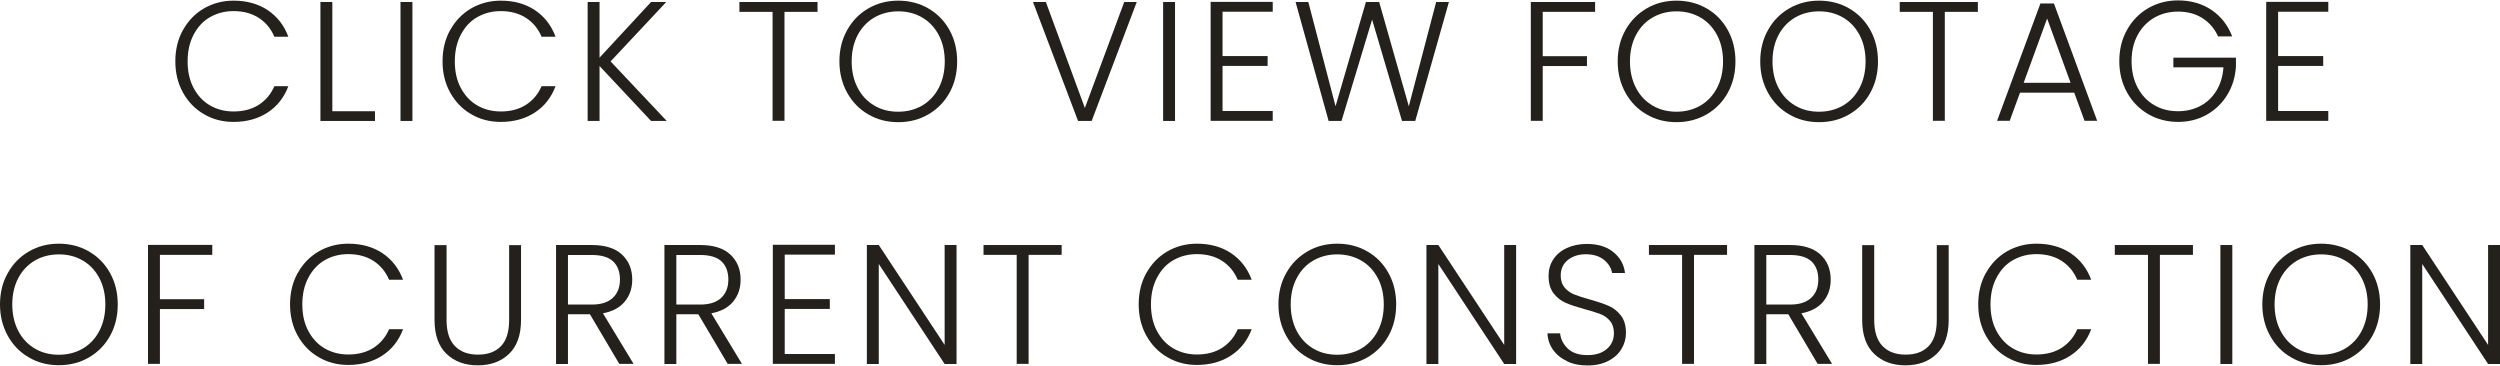 <?xml version="1.0" encoding="UTF-8"?><svg xmlns="http://www.w3.org/2000/svg" id="Layer_2650b2eecfbe09" data-name="Layer 2" viewBox="0 0 205.74 30" aria-hidden="true" width="205px" height="30px">
  <defs><linearGradient class="cerosgradient" data-cerosgradient="true" id="CerosGradient_id275403176" gradientUnits="userSpaceOnUse" x1="50%" y1="100%" x2="50%" y2="0%"><stop offset="0%" stop-color="#d1d1d1"/><stop offset="100%" stop-color="#d1d1d1"/></linearGradient><linearGradient/>
    <style>
      .cls-1-650b2eecfbe09{
        fill: #24211c;
        stroke-width: 0px;
      }
    </style>
  </defs>
  <path class="cls-1-650b2eecfbe09" d="m15.06,2.42c.42-.76.99-1.35,1.72-1.78.73-.42,1.54-.64,2.44-.64,1.09,0,2.03.26,2.81.78.78.52,1.35,1.25,1.7,2.19h-1.15c-.28-.66-.71-1.18-1.28-1.55-.57-.37-1.27-.56-2.08-.56-.72,0-1.36.17-1.94.5s-1.02.82-1.35,1.45c-.33.63-.49,1.36-.49,2.19s.16,1.56.49,2.18c.33.62.78,1.11,1.35,1.44s1.22.5,1.94.5c.81,0,1.5-.18,2.08-.55.57-.37,1-.88,1.28-1.53h1.15c-.35.93-.92,1.66-1.71,2.17-.78.51-1.72.77-2.8.77-.9,0-1.71-.21-2.44-.64-.73-.42-1.3-1.02-1.72-1.77-.42-.76-.63-1.61-.63-2.58s.21-1.82.63-2.58Z"/>
  <path class="cls-1-650b2eecfbe09" d="m27.35,9.1h3.51v.8h-4.49V.11h.98v8.99Z"/>
  <path class="cls-1-650b2eecfbe09" d="m33.94.11v9.79h-.98V.11h.98Z"/>
  <path class="cls-1-650b2eecfbe09" d="m37.05,2.42c.42-.76.99-1.35,1.72-1.78.73-.42,1.54-.64,2.44-.64,1.09,0,2.03.26,2.81.78.78.52,1.35,1.25,1.7,2.19h-1.15c-.28-.66-.71-1.18-1.28-1.55-.57-.37-1.27-.56-2.08-.56-.72,0-1.36.17-1.94.5s-1.02.82-1.35,1.45c-.33.63-.49,1.36-.49,2.19s.16,1.56.49,2.18c.33.62.78,1.11,1.35,1.44s1.22.5,1.94.5c.81,0,1.5-.18,2.08-.55.57-.37,1-.88,1.28-1.53h1.15c-.35.93-.92,1.66-1.71,2.17-.78.51-1.72.77-2.8.77-.9,0-1.71-.21-2.44-.64-.73-.42-1.3-1.02-1.72-1.77-.42-.76-.63-1.61-.63-2.58s.21-1.82.63-2.58Z"/>
  <path class="cls-1-650b2eecfbe09" d="m53.58,9.9l-4.24-4.52v4.52h-.98V.11h.98v4.58L53.58.11h1.25l-4.58,4.89,4.62,4.9h-1.29Z"/>
  <path class="cls-1-650b2eecfbe09" d="m67.28.11v.81h-2.72v8.97h-.98V.92h-2.73V.11h6.43Z"/>
  <path class="cls-1-650b2eecfbe09" d="m71.46,9.36c-.74-.42-1.32-1.02-1.74-1.78-.42-.76-.64-1.62-.64-2.58s.21-1.82.64-2.58c.42-.76,1-1.35,1.74-1.78s1.56-.64,2.46-.64,1.74.21,2.48.64,1.32,1.02,1.74,1.78c.42.76.63,1.62.63,2.58s-.21,1.82-.63,2.58c-.42.76-1,1.35-1.74,1.78s-1.56.64-2.48.64-1.73-.21-2.46-.64Zm4.42-.72c.58-.34,1.04-.82,1.37-1.45s.5-1.36.5-2.19-.17-1.56-.5-2.18-.79-1.11-1.37-1.44c-.58-.34-1.23-.5-1.96-.5s-1.38.17-1.96.5c-.58.34-1.04.82-1.37,1.44s-.5,1.35-.5,2.18.17,1.56.5,2.19.79,1.11,1.37,1.45c.58.34,1.23.5,1.96.5s1.38-.17,1.96-.5Z"/>
  <path class="cls-1-650b2eecfbe09" d="m93.55.11l-3.71,9.79h-1.12L85.01.11h1.06l3.21,8.72L92.52.11h1.04Z"/>
  <path class="cls-1-650b2eecfbe09" d="m96.7.11v9.79h-.98V.11h.98Z"/>
  <path class="cls-1-650b2eecfbe09" d="m100.61.91v3.65h3.71v.81h-3.71v3.71h4.13v.81h-5.11V.1h5.11v.81h-4.13Z"/>
  <path class="cls-1-650b2eecfbe09" d="m119.24.11l-2.77,9.79h-1.09l-2.46-8.34-2.52,8.34h-1.06S106.62.11,106.62.11h1.05l2.24,8.58L112.41.11h1.09l2.44,8.58L118.19.11h1.05Z"/>
  <path class="cls-1-650b2eecfbe09" d="m131.27.11v.81h-4.31v3.65h3.64v.81h-3.64v4.51h-.98V.11h5.29Z"/>
  <path class="cls-1-650b2eecfbe09" d="m135.51,9.36c-.74-.42-1.32-1.02-1.74-1.78-.42-.76-.64-1.62-.64-2.58s.21-1.82.64-2.58c.42-.76,1.01-1.35,1.74-1.78s1.56-.64,2.46-.64,1.74.21,2.48.64c.74.42,1.32,1.02,1.74,1.78.42.76.63,1.62.63,2.58s-.21,1.82-.63,2.58c-.42.76-1,1.35-1.74,1.78-.74.42-1.56.64-2.48.64s-1.73-.21-2.46-.64Zm4.42-.72c.58-.34,1.04-.82,1.37-1.45s.5-1.36.5-2.19-.17-1.56-.5-2.18-.79-1.11-1.37-1.44-1.23-.5-1.96-.5-1.38.17-1.96.5-1.04.82-1.37,1.44-.5,1.35-.5,2.18.17,1.56.5,2.19.79,1.11,1.37,1.45,1.23.5,1.96.5,1.38-.17,1.96-.5Z"/>
  <path class="cls-1-650b2eecfbe09" d="m147.24,9.36c-.74-.42-1.32-1.02-1.74-1.78-.42-.76-.64-1.62-.64-2.58s.21-1.82.64-2.58c.42-.76,1-1.35,1.74-1.78s1.56-.64,2.46-.64,1.74.21,2.48.64,1.32,1.02,1.74,1.78c.42.76.63,1.62.63,2.58s-.21,1.82-.63,2.58c-.42.76-1,1.35-1.74,1.78s-1.56.64-2.48.64-1.73-.21-2.46-.64Zm4.42-.72c.58-.34,1.04-.82,1.37-1.45s.5-1.36.5-2.19-.17-1.56-.5-2.18-.79-1.11-1.37-1.44c-.58-.34-1.23-.5-1.96-.5s-1.38.17-1.96.5c-.58.34-1.04.82-1.37,1.44s-.5,1.35-.5,2.18.17,1.56.5,2.19.79,1.11,1.37,1.45c.58.34,1.23.5,1.96.5s1.38-.17,1.96-.5Z"/>
  <path class="cls-1-650b2eecfbe09" d="m162.77.11v.81h-2.72v8.97h-.98V.92h-2.73V.11h6.43Z"/>
  <path class="cls-1-650b2eecfbe09" d="m170.69,7.57h-4.45l-.85,2.32h-1.04l3.57-9.66h1.11l3.56,9.66h-1.04l-.85-2.32Zm-.29-.81l-1.93-5.29-1.93,5.29h3.86Z"/>
  <path class="cls-1-650b2eecfbe09" d="m182.55,2.97c-.28-.64-.71-1.15-1.28-1.52-.57-.37-1.25-.55-2.02-.55-.73,0-1.38.17-1.96.5-.58.34-1.04.81-1.37,1.43-.34.62-.5,1.34-.5,2.16s.17,1.54.5,2.17c.34.63.79,1.11,1.37,1.44.58.34,1.23.5,1.96.5.68,0,1.29-.15,1.84-.44s.98-.71,1.32-1.26c.33-.55.52-1.18.57-1.91h-4.12v-.8h5.15v.71c-.05.86-.28,1.64-.7,2.33-.42.7-.98,1.24-1.69,1.65-.71.4-1.5.6-2.37.6s-1.73-.21-2.46-.64-1.32-1.02-1.74-1.78c-.42-.76-.64-1.62-.64-2.58s.21-1.82.64-2.58c.42-.76,1-1.35,1.74-1.78s1.56-.64,2.46-.64c1.04,0,1.96.26,2.74.78.78.52,1.35,1.25,1.71,2.18h-1.15Z"/>
  <path class="cls-1-650b2eecfbe09" d="m187.48.91v3.65h3.71v.81h-3.71v3.71h4.13v.81h-5.11V.1h5.11v.81h-4.13Z"/>
  <path class="cls-1-650b2eecfbe09" d="m2.38,29.36c-.74-.42-1.32-1.02-1.74-1.78-.42-.76-.64-1.62-.64-2.58s.21-1.82.64-2.58c.42-.76,1-1.35,1.74-1.78s1.56-.64,2.46-.64,1.74.21,2.48.64,1.32,1.02,1.74,1.78c.42.76.63,1.62.63,2.58s-.21,1.82-.63,2.58c-.42.76-1,1.35-1.74,1.78s-1.56.64-2.48.64-1.73-.21-2.46-.64Zm4.42-.72c.58-.34,1.04-.82,1.37-1.45s.5-1.36.5-2.19-.17-1.56-.5-2.18-.79-1.11-1.37-1.44c-.58-.34-1.23-.5-1.96-.5s-1.38.17-1.96.5c-.58.34-1.04.82-1.37,1.44s-.5,1.35-.5,2.18.17,1.56.5,2.19.79,1.11,1.37,1.45c.58.34,1.23.5,1.96.5s1.38-.17,1.96-.5Z"/>
  <path class="cls-1-650b2eecfbe09" d="m17.47,20.11v.81h-4.31v3.65h3.64v.81h-3.64v4.51h-.98v-9.79h5.29Z"/>
  <path class="cls-1-650b2eecfbe09" d="m24.5,22.42c.42-.76.99-1.35,1.72-1.78.73-.42,1.54-.64,2.44-.64,1.09,0,2.03.26,2.81.78.78.52,1.35,1.25,1.7,2.19h-1.15c-.28-.66-.71-1.18-1.28-1.55-.57-.37-1.27-.56-2.08-.56-.72,0-1.37.17-1.94.5s-1.02.82-1.35,1.45c-.33.63-.49,1.36-.49,2.19s.16,1.56.49,2.18c.33.62.78,1.11,1.35,1.44s1.22.5,1.94.5c.81,0,1.5-.18,2.08-.55.57-.37,1-.88,1.28-1.53h1.15c-.35.93-.92,1.66-1.71,2.17-.78.51-1.72.77-2.8.77-.9,0-1.71-.21-2.44-.64-.73-.42-1.3-1.02-1.72-1.77s-.63-1.61-.63-2.58.21-1.82.63-2.58Z"/>
  <path class="cls-1-650b2eecfbe09" d="m36.75,20.11v6.16c0,.97.23,1.69.69,2.16s1.09.7,1.9.7,1.43-.23,1.88-.69c.45-.46.68-1.18.68-2.16v-6.16h.98v6.15c0,1.24-.33,2.17-.99,2.8s-1.51.94-2.57.94-1.91-.31-2.57-.94-.99-1.56-.99-2.8v-6.15h.98Z"/>
  <path class="cls-1-650b2eecfbe09" d="m50.97,29.9l-2.42-4.09h-1.81v4.09h-.98v-9.79h2.94c1.09,0,1.92.26,2.48.78s.85,1.21.85,2.06c0,.71-.2,1.31-.61,1.81s-1.01.82-1.8.97l2.52,4.16h-1.18Zm-4.23-4.89h1.97c.77,0,1.34-.19,1.73-.56.39-.37.58-.87.58-1.5s-.19-1.14-.56-1.49c-.37-.35-.96-.53-1.76-.53h-1.96v4.07Z"/>
  <path class="cls-1-650b2eecfbe09" d="m59.89,29.9l-2.42-4.09h-1.81v4.09h-.98v-9.79h2.94c1.09,0,1.92.26,2.48.78s.85,1.21.85,2.06c0,.71-.2,1.31-.61,1.81s-1.01.82-1.8.97l2.52,4.16h-1.18Zm-4.23-4.89h1.97c.77,0,1.34-.19,1.73-.56.39-.37.58-.87.58-1.5s-.19-1.14-.56-1.49c-.37-.35-.96-.53-1.76-.53h-1.96v4.07Z"/>
  <path class="cls-1-650b2eecfbe09" d="m64.58,20.91v3.65h3.71v.81h-3.71v3.71h4.13v.81h-5.11v-9.8h5.11v.81h-4.13Z"/>
  <path class="cls-1-650b2eecfbe09" d="m78.72,29.9h-.98l-5.42-8.23v8.23h-.98v-9.79h.98l5.42,8.22v-8.22h.98v9.79Z"/>
  <path class="cls-1-650b2eecfbe09" d="m87.37,20.11v.81h-2.72v8.97h-.98v-8.97h-2.73v-.81h6.43Z"/>
  <path class="cls-1-650b2eecfbe09" d="m94.34,22.42c.42-.76.99-1.35,1.72-1.78.73-.42,1.54-.64,2.44-.64,1.09,0,2.03.26,2.81.78.78.52,1.35,1.25,1.7,2.19h-1.15c-.28-.66-.71-1.18-1.28-1.55-.57-.37-1.27-.56-2.08-.56-.72,0-1.36.17-1.94.5s-1.02.82-1.35,1.45c-.33.63-.49,1.36-.49,2.19s.16,1.56.49,2.18c.33.62.78,1.11,1.35,1.44s1.22.5,1.94.5c.81,0,1.5-.18,2.08-.55.57-.37,1-.88,1.28-1.53h1.15c-.35.93-.92,1.66-1.71,2.17-.78.51-1.72.77-2.8.77-.9,0-1.71-.21-2.44-.64-.73-.42-1.3-1.02-1.72-1.77-.42-.76-.63-1.61-.63-2.58s.21-1.82.63-2.58Z"/>
  <path class="cls-1-650b2eecfbe09" d="m107.59,29.36c-.74-.42-1.32-1.02-1.74-1.78-.42-.76-.64-1.62-.64-2.58s.21-1.82.64-2.58c.42-.76,1.01-1.35,1.74-1.78s1.56-.64,2.46-.64,1.74.21,2.48.64c.74.42,1.32,1.02,1.74,1.78.42.76.63,1.62.63,2.58s-.21,1.82-.63,2.58c-.42.76-1,1.35-1.74,1.78-.74.42-1.56.64-2.48.64s-1.73-.21-2.46-.64Zm4.42-.72c.58-.34,1.04-.82,1.37-1.45s.5-1.36.5-2.19-.17-1.56-.5-2.18-.79-1.11-1.37-1.44-1.23-.5-1.96-.5-1.38.17-1.96.5-1.04.82-1.37,1.44-.5,1.35-.5,2.18.17,1.56.5,2.19.79,1.11,1.37,1.45,1.23.5,1.96.5,1.38-.17,1.96-.5Z"/>
  <path class="cls-1-650b2eecfbe09" d="m124.77,29.9h-.98l-5.42-8.23v8.23h-.98v-9.79h.98l5.42,8.22v-8.22h.98v9.79Z"/>
  <path class="cls-1-650b2eecfbe09" d="m128.96,29.66c-.49-.22-.88-.54-1.16-.94s-.43-.85-.45-1.34h1.04c.05.48.26.89.63,1.25s.92.54,1.64.54c.66,0,1.19-.17,1.58-.51s.58-.77.58-1.29c0-.42-.11-.76-.32-1.01s-.48-.45-.8-.57-.76-.26-1.32-.41c-.65-.18-1.17-.35-1.55-.52s-.71-.43-.98-.78-.41-.83-.41-1.44c0-.5.13-.95.39-1.35.26-.4.63-.71,1.11-.93.48-.22,1.02-.34,1.64-.34.91,0,1.64.22,2.19.67.55.44.88,1.02.96,1.72h-1.06c-.07-.4-.28-.76-.66-1.07-.37-.31-.88-.47-1.51-.47-.59,0-1.08.16-1.47.47s-.59.74-.59,1.28c0,.41.11.74.32.99.21.25.48.44.8.57.32.13.76.27,1.31.42.63.18,1.15.35,1.54.53.39.17.72.44.99.79s.41.83.41,1.43c0,.46-.12.89-.36,1.3-.24.41-.6.74-1.08.99-.48.25-1.04.38-1.71.38s-1.21-.11-1.7-.34Z"/>
  <path class="cls-1-650b2eecfbe09" d="m142.13,20.11v.81h-2.72v8.97h-.98v-8.97h-2.73v-.81h6.43Z"/>
  <path class="cls-1-650b2eecfbe09" d="m149.59,29.9l-2.42-4.09h-1.81v4.09h-.98v-9.79h2.94c1.09,0,1.92.26,2.49.78.56.52.85,1.21.85,2.06,0,.71-.2,1.31-.61,1.81-.41.5-1.01.82-1.8.97l2.52,4.16h-1.18Zm-4.23-4.89h1.97c.76,0,1.34-.19,1.73-.56.39-.37.58-.87.58-1.5s-.19-1.14-.56-1.49c-.37-.35-.96-.53-1.76-.53h-1.96v4.07Z"/>
  <path class="cls-1-650b2eecfbe09" d="m154.24,20.11v6.16c0,.97.23,1.69.69,2.16s1.09.7,1.9.7,1.43-.23,1.88-.69c.45-.46.68-1.18.68-2.16v-6.16h.98v6.15c0,1.24-.33,2.17-.99,2.8s-1.51.94-2.57.94-1.91-.31-2.57-.94-.99-1.56-.99-2.8v-6.15h.98Z"/>
  <path class="cls-1-650b2eecfbe09" d="m163.43,22.42c.42-.76.99-1.35,1.72-1.78.73-.42,1.54-.64,2.44-.64,1.09,0,2.03.26,2.81.78.78.52,1.35,1.25,1.7,2.19h-1.15c-.28-.66-.71-1.18-1.28-1.55-.57-.37-1.27-.56-2.08-.56-.72,0-1.36.17-1.94.5s-1.02.82-1.35,1.45c-.33.63-.49,1.36-.49,2.19s.16,1.56.49,2.18c.33.62.78,1.11,1.35,1.44s1.22.5,1.94.5c.81,0,1.5-.18,2.08-.55.57-.37,1-.88,1.28-1.53h1.15c-.35.93-.92,1.66-1.71,2.17-.78.51-1.72.77-2.8.77-.9,0-1.71-.21-2.44-.64-.73-.42-1.3-1.02-1.72-1.77-.42-.76-.63-1.61-.63-2.58s.21-1.82.63-2.58Z"/>
  <path class="cls-1-650b2eecfbe09" d="m180.47,20.11v.81h-2.72v8.97h-.98v-8.97h-2.73v-.81h6.43Z"/>
  <path class="cls-1-650b2eecfbe09" d="m183.71,20.11v9.79h-.98v-9.79h.98Z"/>
  <path class="cls-1-650b2eecfbe09" d="m188.56,29.36c-.74-.42-1.32-1.02-1.74-1.78-.42-.76-.64-1.62-.64-2.58s.21-1.82.64-2.58c.42-.76,1-1.35,1.74-1.78s1.56-.64,2.46-.64,1.74.21,2.48.64,1.32,1.02,1.74,1.78c.42.76.63,1.62.63,2.58s-.21,1.82-.63,2.58c-.42.76-1,1.35-1.74,1.78s-1.56.64-2.48.64-1.73-.21-2.46-.64Zm4.42-.72c.58-.34,1.04-.82,1.37-1.45s.5-1.36.5-2.19-.17-1.56-.5-2.18-.79-1.11-1.37-1.44c-.58-.34-1.23-.5-1.96-.5s-1.38.17-1.96.5c-.58.34-1.04.82-1.37,1.44s-.5,1.35-.5,2.18.17,1.56.5,2.19.79,1.11,1.37,1.45c.58.34,1.23.5,1.96.5s1.38-.17,1.96-.5Z"/>
  <path class="cls-1-650b2eecfbe09" d="m205.74,29.9h-.98l-5.42-8.23v8.23h-.98v-9.79h.98l5.42,8.22v-8.22h.98v9.79Z"/>
</svg>